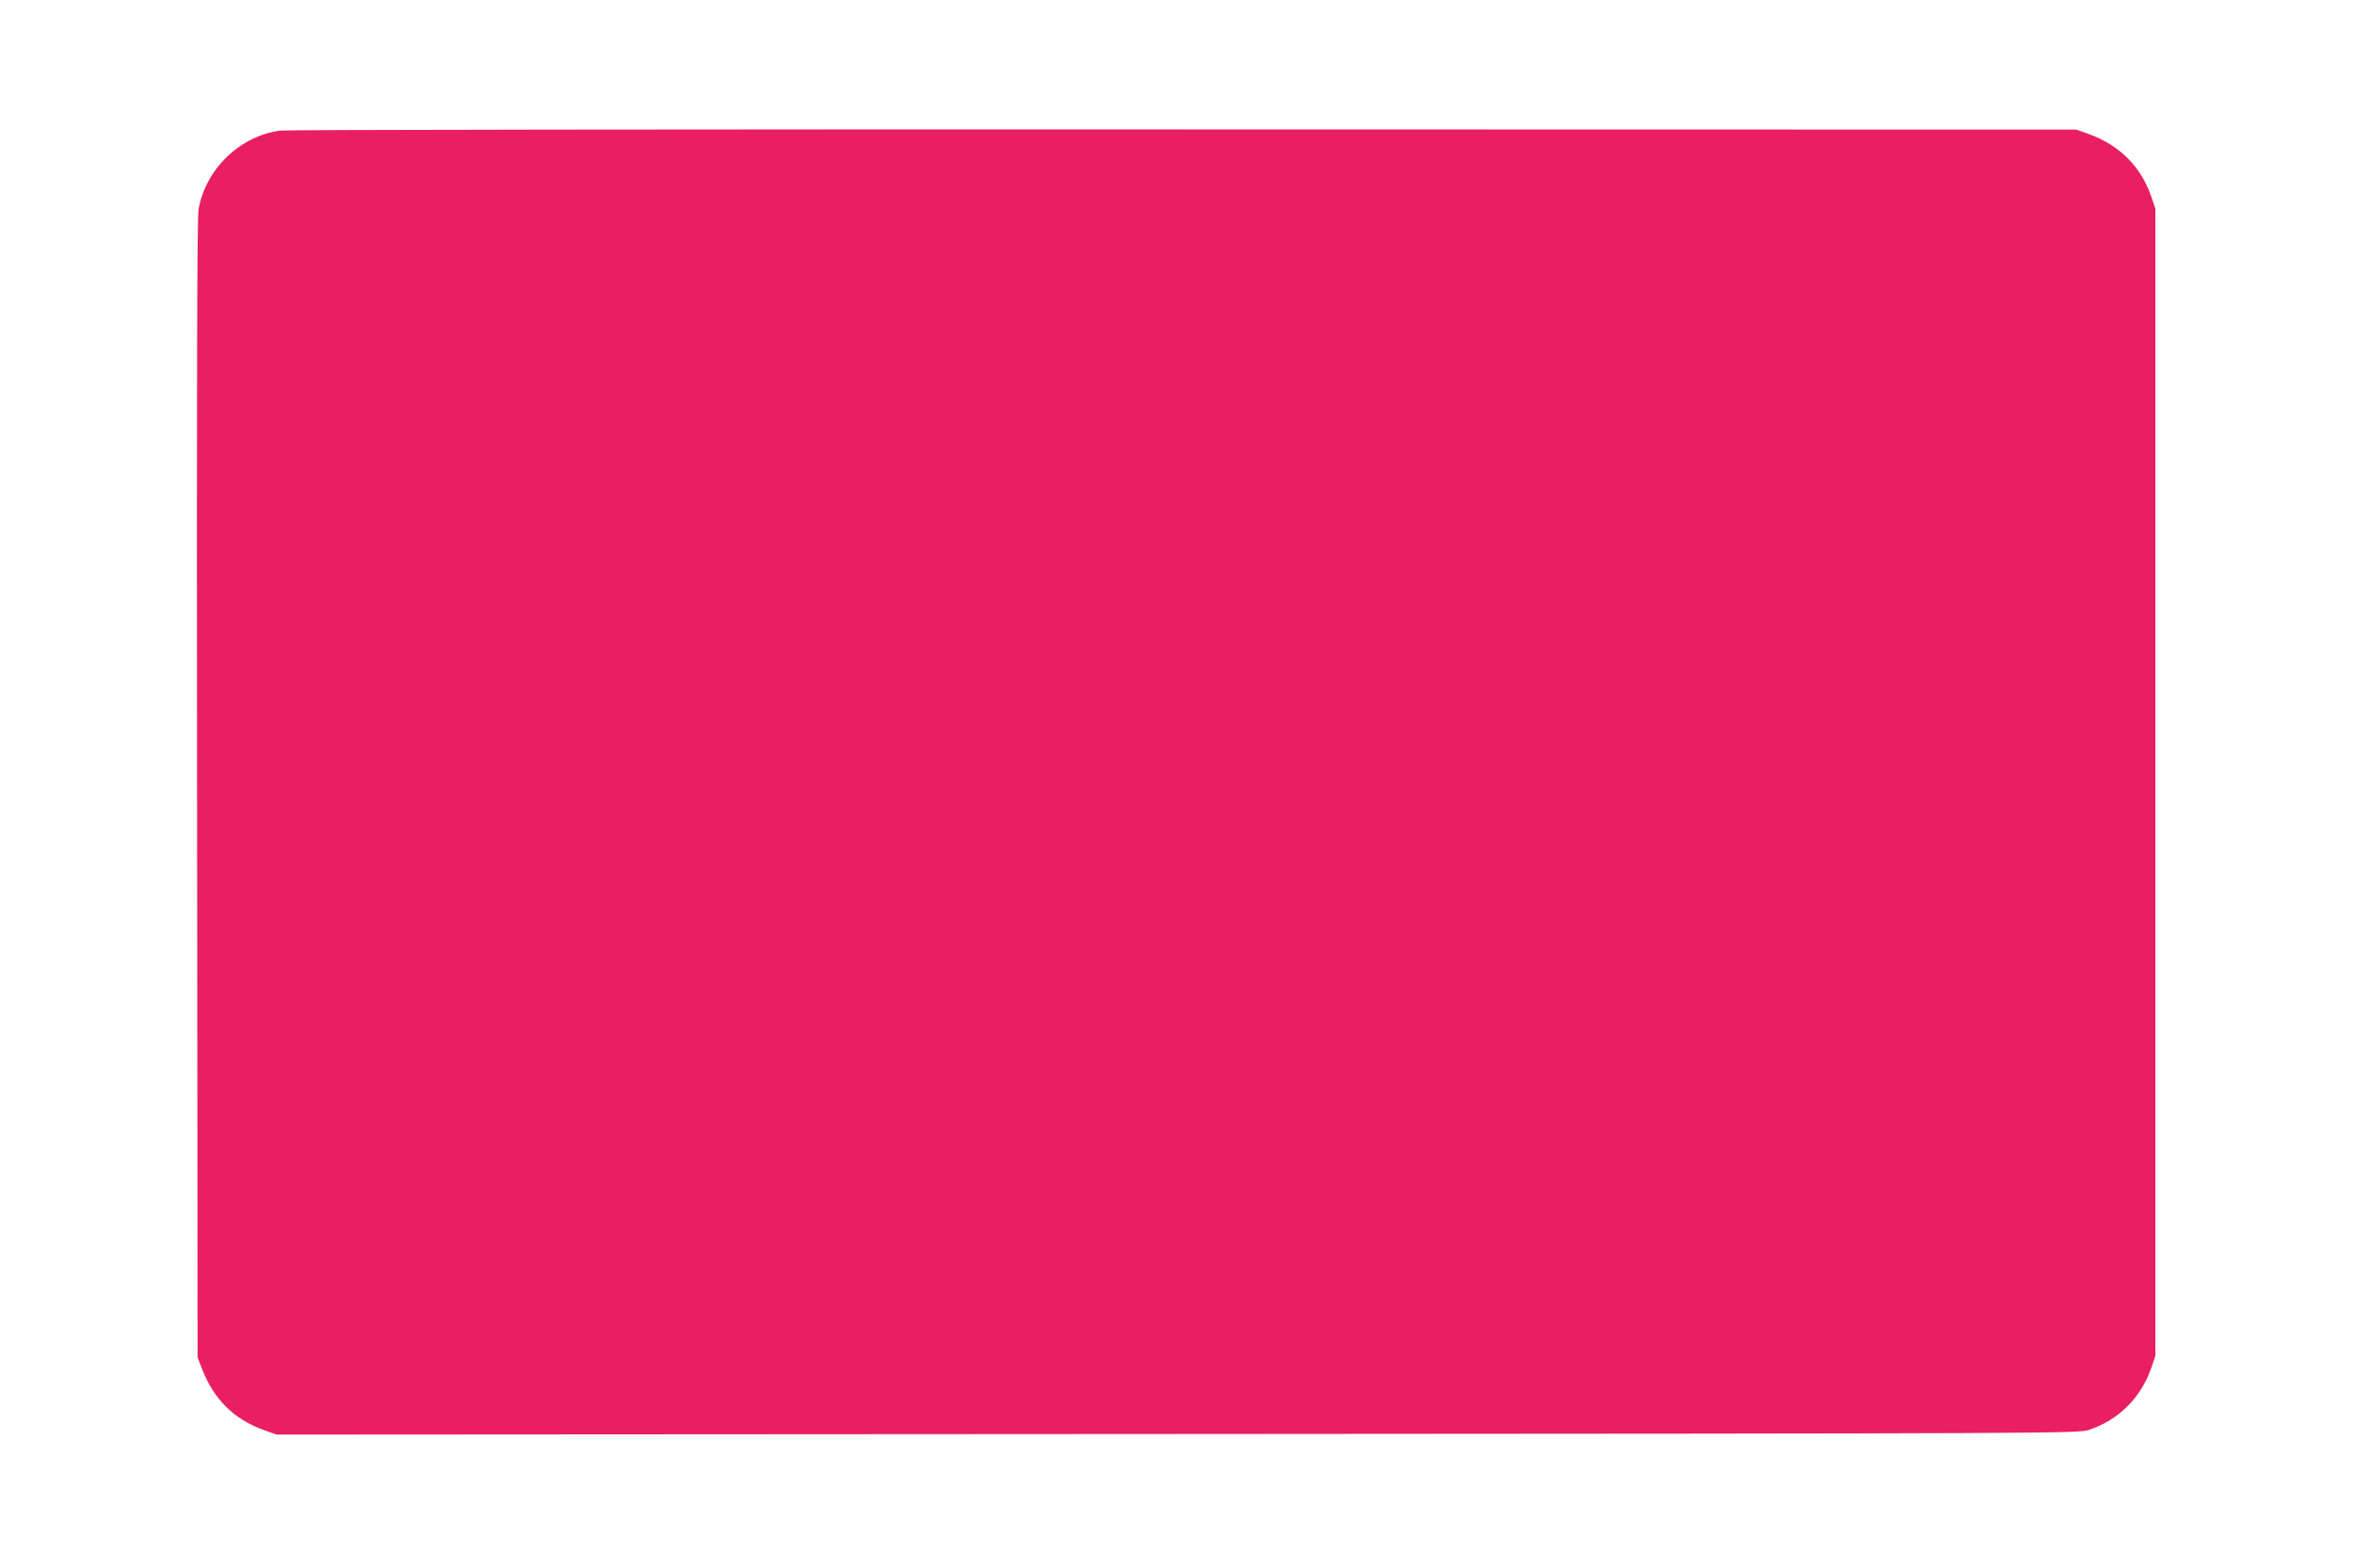 <?xml version="1.0" standalone="no"?>
<!DOCTYPE svg PUBLIC "-//W3C//DTD SVG 20010904//EN"
 "http://www.w3.org/TR/2001/REC-SVG-20010904/DTD/svg10.dtd">
<svg version="1.0" xmlns="http://www.w3.org/2000/svg"
 width="1280pt" height="853pt" viewBox="0 0 1280 853"
 preserveAspectRatio="xMidYMid meet">
<g transform="translate(0,853) scale(0.1,-0.1)"
fill="#e91e63" stroke="none">
<path d="M1530 7820 c-222 -26 -412 -209 -450 -430 -8 -46 -10 -948 -8 -3155
l3 -3090 23 -59 c63 -166 173 -276 336 -335 l71 -25 4900 3 c4857 3 4901 3
4960 23 159 53 281 174 337 335 l23 68 0 3120 0 3120 -23 67 c-57 164 -172
278 -342 340 l-65 23 -4850 1 c-2667 1 -4879 -2 -4915 -6z"/>
</g>
</svg>
